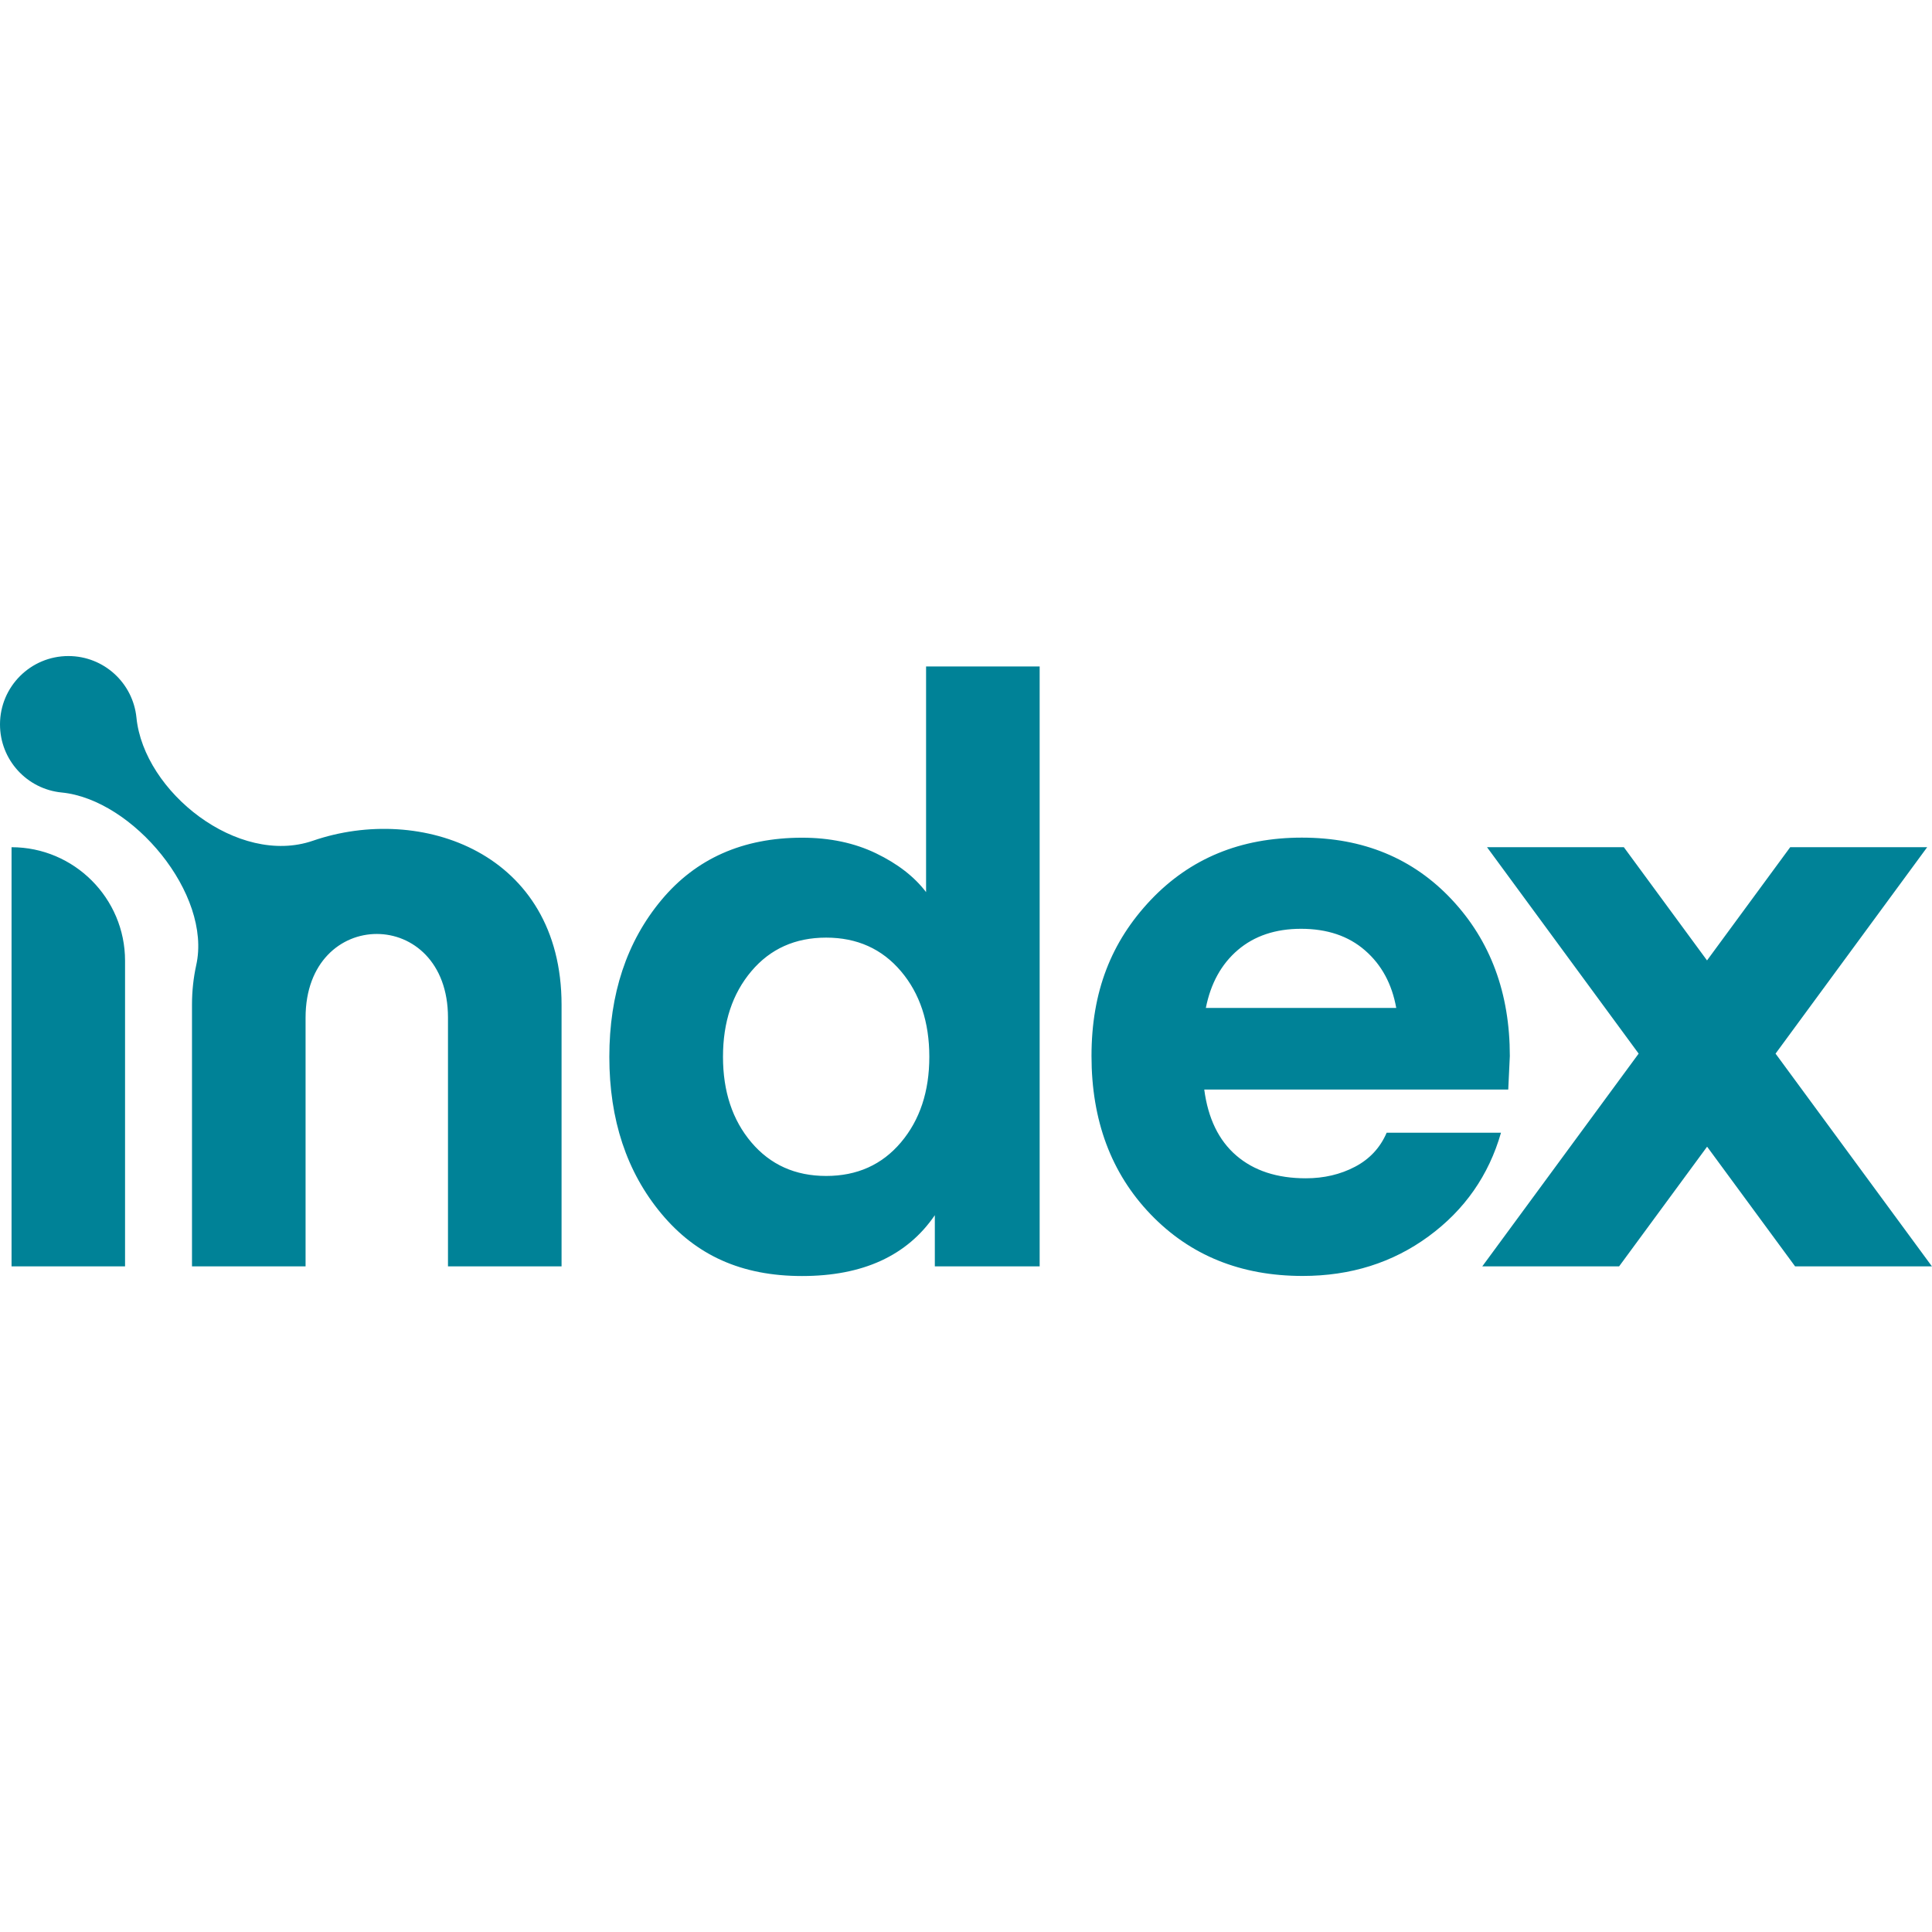 <?xml version="1.0" encoding="UTF-8"?>
<svg xmlns="http://www.w3.org/2000/svg" viewBox="0 0 256 256">
  <path d="M74.41,133.14v34.66h-15.05v-32.96c0-14.78-18.87-14.78-18.87,0v32.96h-15.05v-34.66c0-1.86.2-3.61.56-5.25,2.1-9.41-8.39-21.96-17.83-22.88-4.59-.45-8.17-4.31-8.17-9.02,0-5.01,4.06-9.06,9.06-9.06,4.7,0,8.56,3.57,9.02,8.16.98,9.83,13.45,19.74,23.39,16.31,14.28-4.92,32.94,1.56,32.94,21.75M119.38,151.37c2.51-2.97,3.76-6.75,3.76-11.34s-1.25-8.38-3.76-11.34-5.81-4.45-9.91-4.45-7.4,1.48-9.91,4.45c-2.51,2.97-3.76,6.75-3.76,11.34s1.25,8.38,3.76,11.34,5.81,4.45,9.91,4.45,7.4-1.48,9.91-4.45h0ZM122.71,118.2v-29.89h15.05v79.49h-13.89v-6.78c-3.67,5.37-9.54,8.06-17.59,8.06s-14.06-2.76-18.65-8.27c-4.59-5.51-6.89-12.44-6.89-20.77s2.3-15.26,6.89-20.77c4.59-5.51,10.81-8.27,18.65-8.27,3.67,0,6.94.69,9.8,2.07,2.86,1.38,5.07,3.09,6.63,5.14h0ZM172.4,123.07c-3.39,0-6.19.94-8.38,2.81s-3.6,4.44-4.24,7.68h25.23c-.57-3.18-1.94-5.72-4.14-7.63-2.19-1.91-5.02-2.86-8.48-2.86h0ZM199.85,144.37h-40.28c.5,3.81,1.91,6.73,4.24,8.74,2.33,2.01,5.4,3.02,9.22,3.02,2.4,0,4.58-.51,6.52-1.53,1.94-1.02,3.34-2.53,4.19-4.51h15.15c-1.62,5.65-4.82,10.23-9.59,13.73-4.77,3.5-10.34,5.25-16.69,5.25-8.2,0-14.91-2.72-20.14-8.16-5.23-5.44-7.84-12.44-7.84-20.98s2.62-15.15,7.84-20.67c5.23-5.51,11.91-8.27,20.03-8.27s14.75,2.74,19.88,8.22c5.12,5.47,7.68,12.38,7.68,20.72l-.21,4.45h0ZM255.36,112.26l-20.09,27.35,20.72,28.19h-18.13l-11.66-15.86-11.66,15.86h-18.13l20.72-28.19-20.09-27.35h18.13l11.02,15,11.02-15h18.13ZM1.53,167.8v-55.54h0c8.29,0,15.04,6.76,15.04,15.04v40.5H1.53Z" fill="#008297" fill-rule="evenodd"/>
</svg>